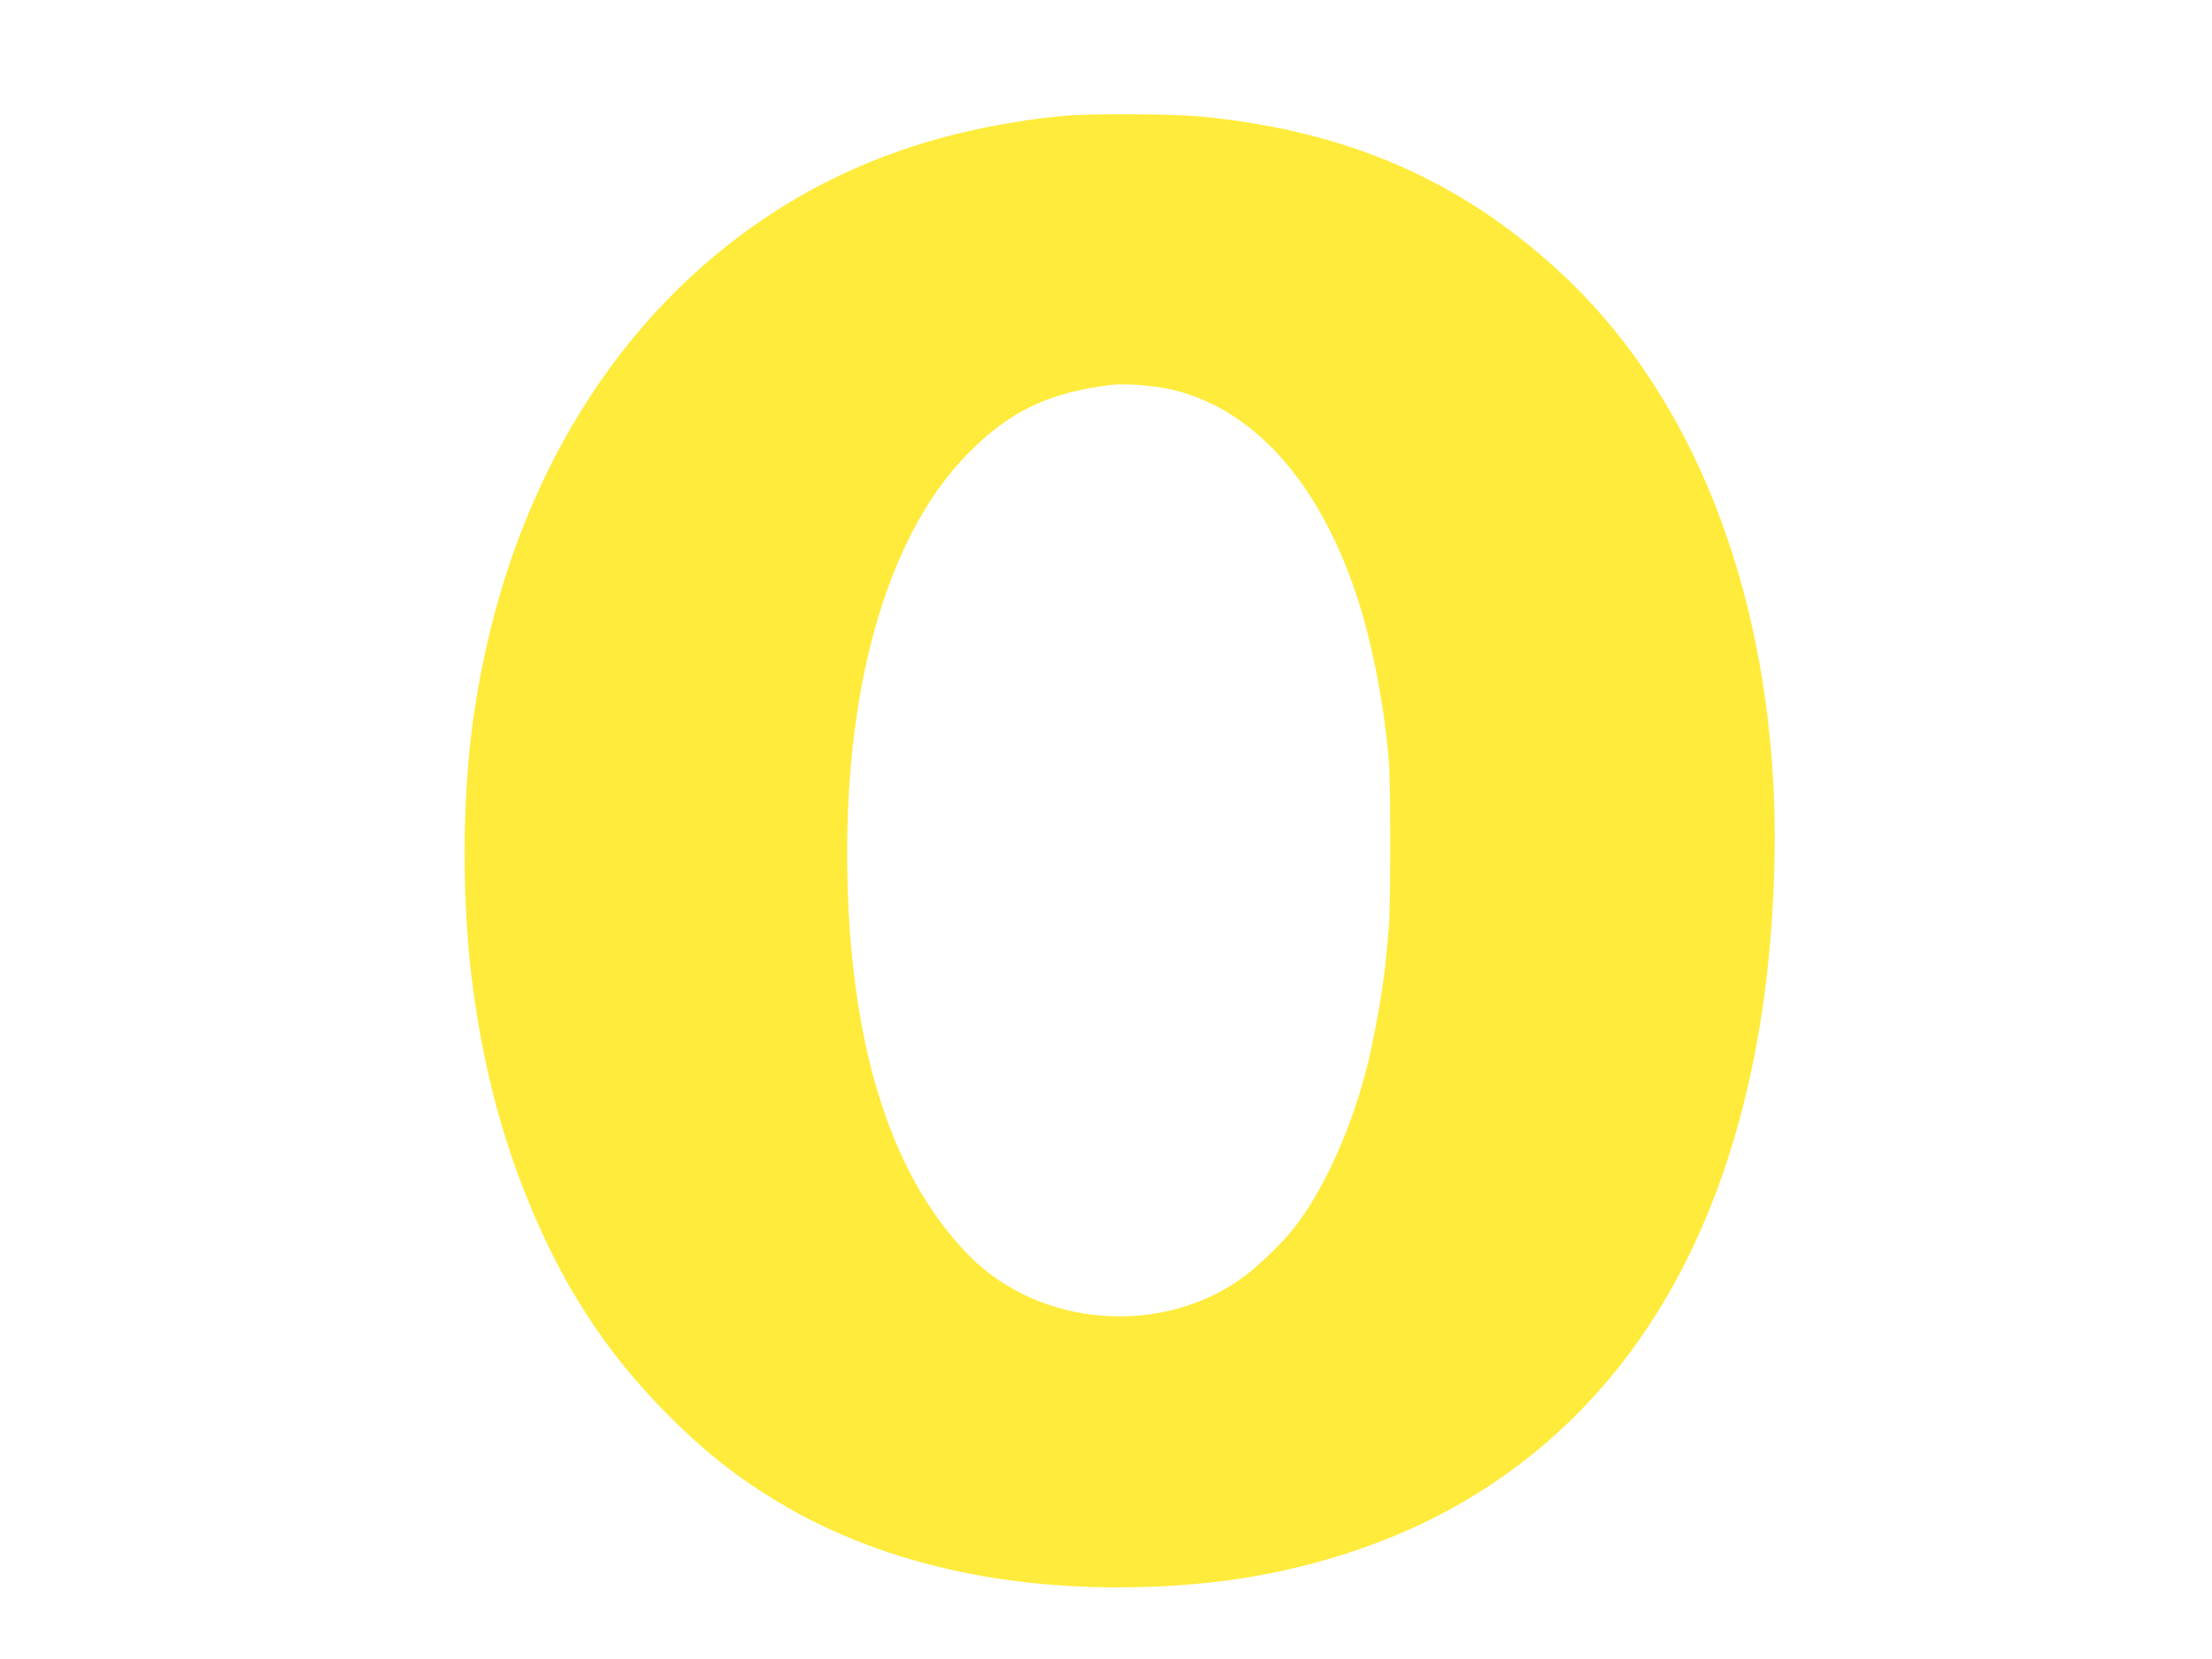 <?xml version="1.0" standalone="no"?>
<!DOCTYPE svg PUBLIC "-//W3C//DTD SVG 20010904//EN"
 "http://www.w3.org/TR/2001/REC-SVG-20010904/DTD/svg10.dtd">
<svg version="1.0" xmlns="http://www.w3.org/2000/svg"
 width="1280pt" height="960pt" viewBox="0 0 1280 960"
 preserveAspectRatio="xMidYMid meet">
<g transform="translate(0,960) scale(0.1,-0.1)"
fill="#ffeb3b" stroke="none">
<path d="M6145 8929 c-730 -75 -1327 -296 -1852 -685 -842 -624 -1394 -1625
-1557 -2824 -63 -458 -63 -1061 0 -1530 58 -437 155 -821 301 -1190 208 -526
463 -921 832 -1291 234 -234 434 -387 698 -538 631 -358 1428 -510 2313 -440
552 43 1094 202 1534 448 969 542 1574 1512 1780 2851 66 429 91 944 66 1365
-72 1226 -513 2271 -1240 2937 -577 529 -1226 810 -2063 893 -170 17 -662 19
-812 4z m610 -1578 c489 -100 885 -540 1104 -1224 87 -272 155 -634 179 -947
9 -123 9 -807 0 -930 -8 -104 -26 -284 -32 -315 -2 -11 -7 -45 -11 -75 -10
-78 -50 -289 -74 -390 -89 -378 -258 -757 -440 -985 -59 -74 -196 -207 -271
-264 -474 -358 -1187 -307 -1603 114 -441 448 -679 1181 -703 2170 -27 1088
222 1979 686 2459 248 256 477 366 850 410 64 7 224 -4 315 -23z"/>
</g>
</svg>
